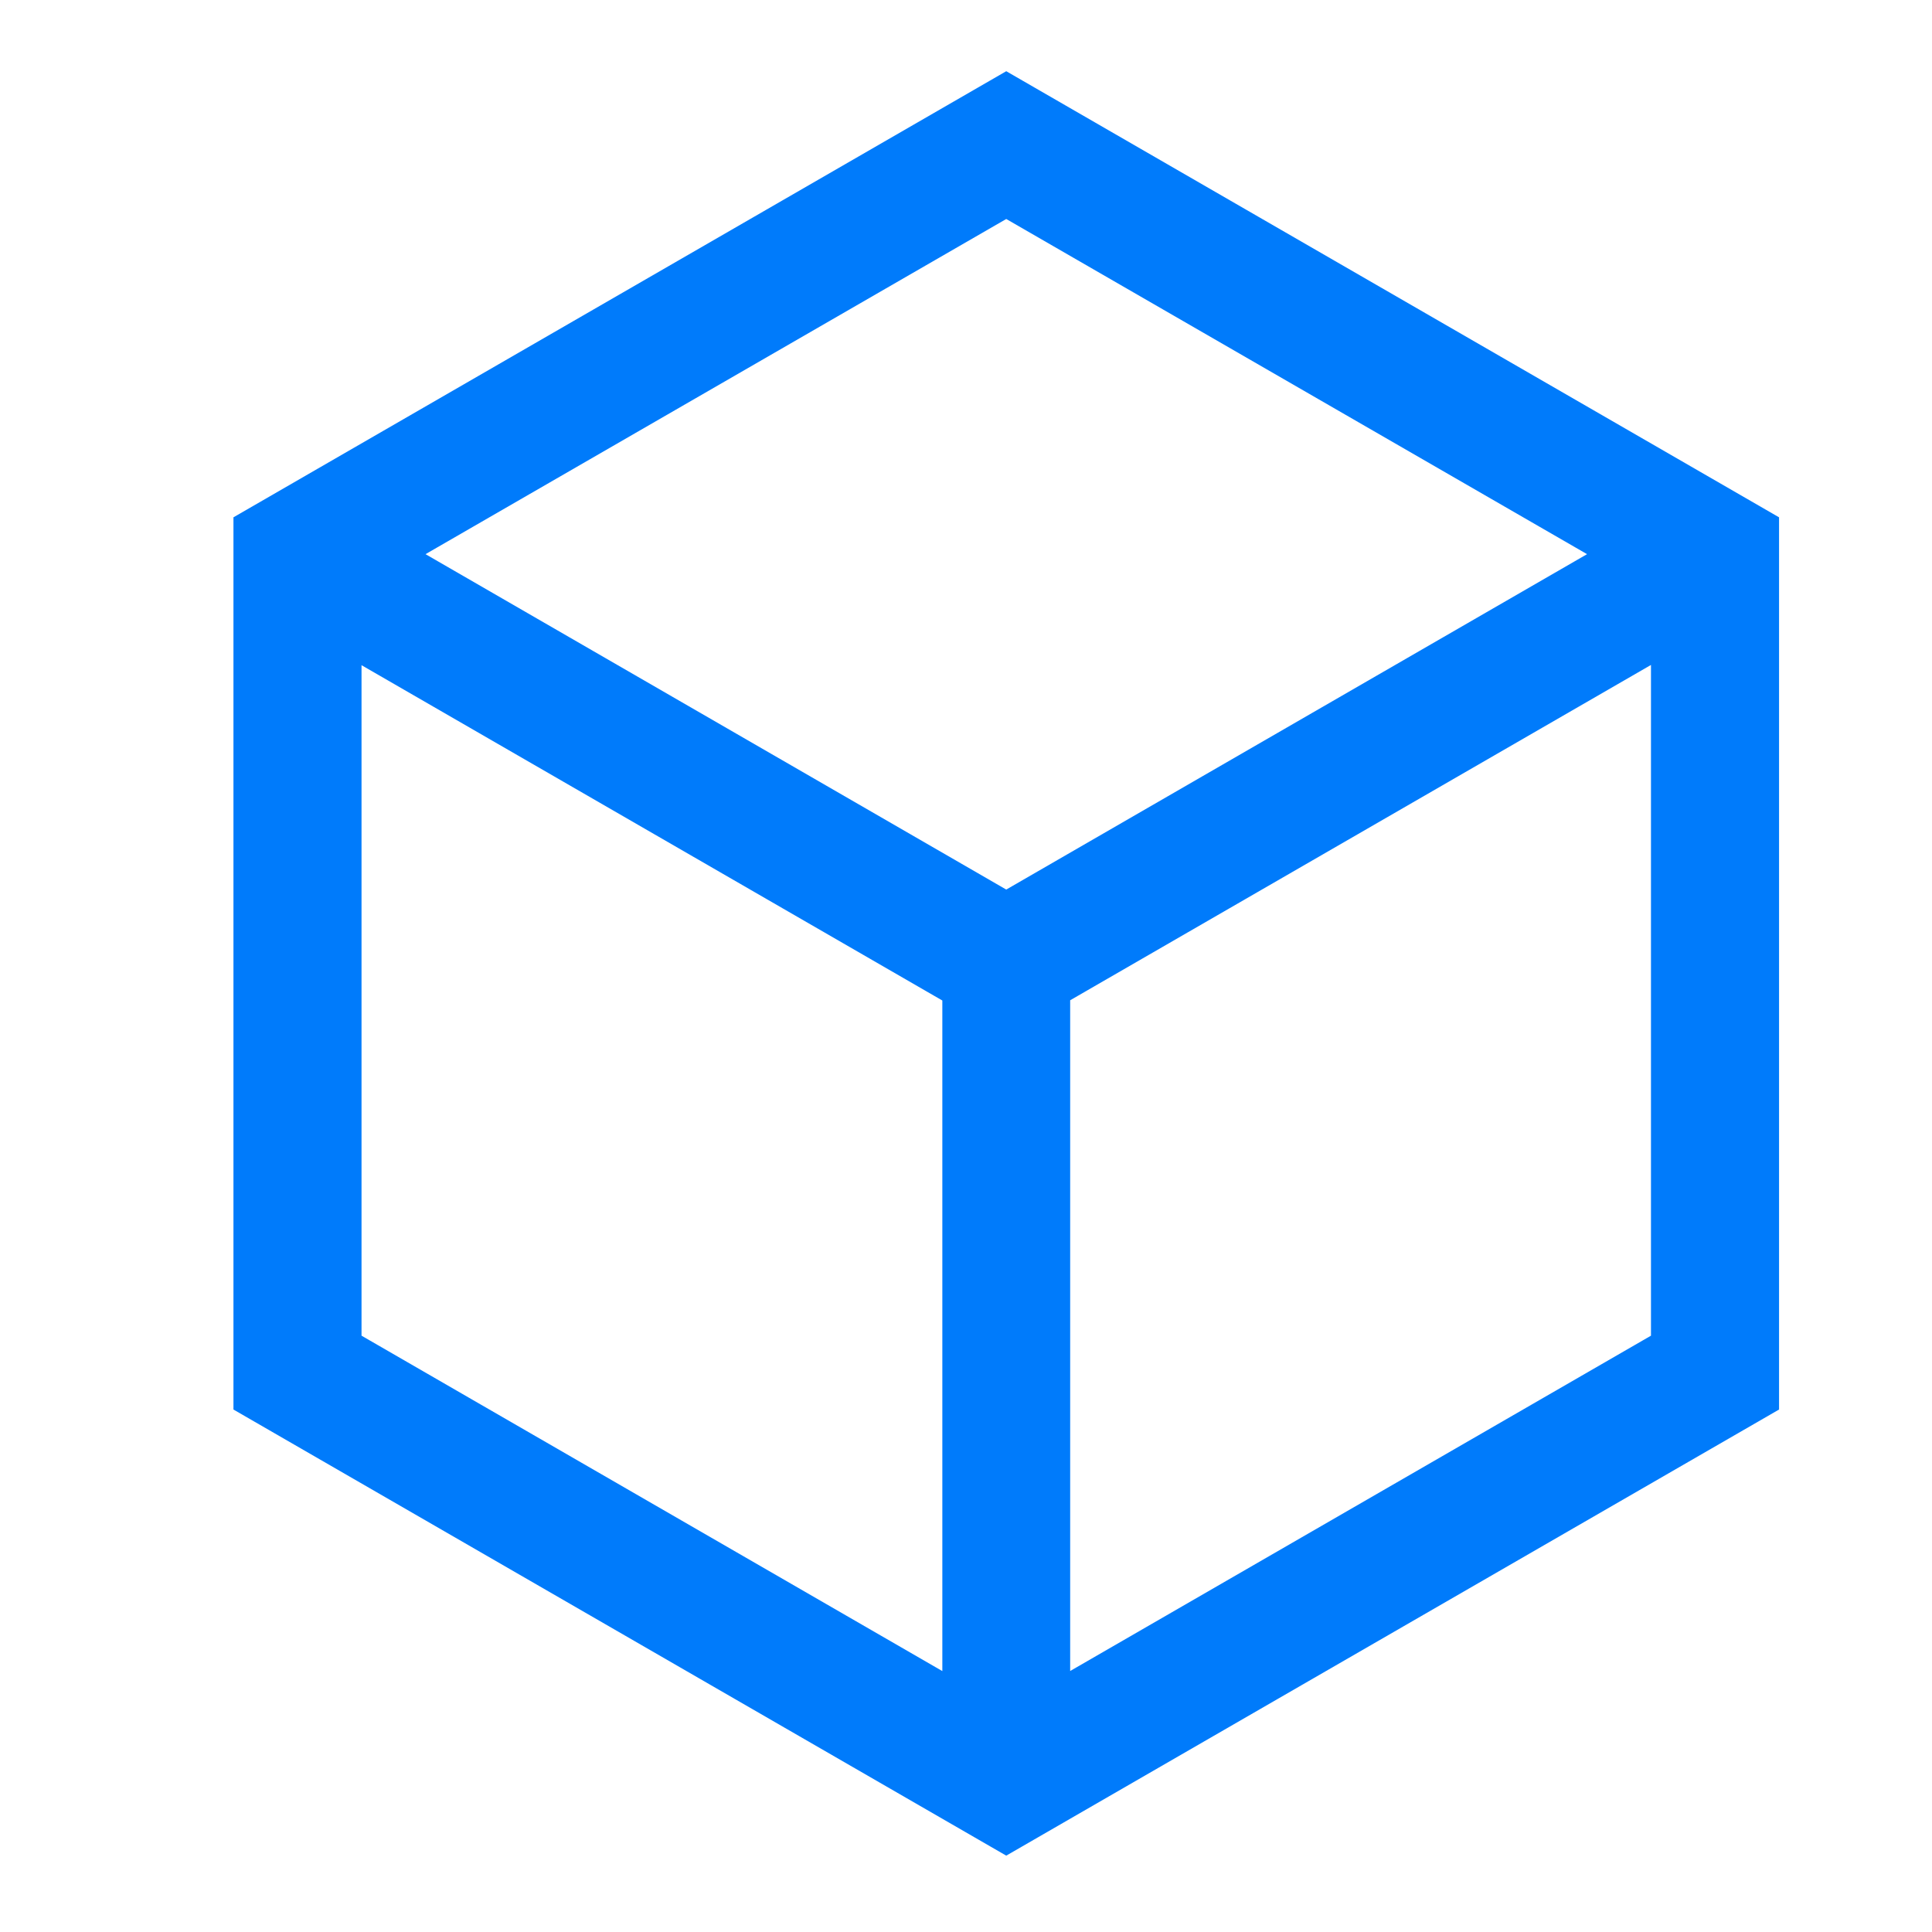 <svg width="24" height="24" viewBox="0 0 24 24" fill="none" xmlns="http://www.w3.org/2000/svg">
<path d="M22 17.452V6.484L12.5 1L3 6.484V17.452L12.5 22.936L22 17.452ZM20.609 16.65L13.194 20.931V12.368L20.609 8.087V16.65ZM12.5 2.605L19.915 6.884L12.5 11.166L5.086 6.884L12.5 2.605ZM11.806 20.932L4.391 16.65V8.09L11.806 12.371V20.932Z" fill="#007BFB" stroke="#007BFB" stroke-width="0.2"/>
</svg>
